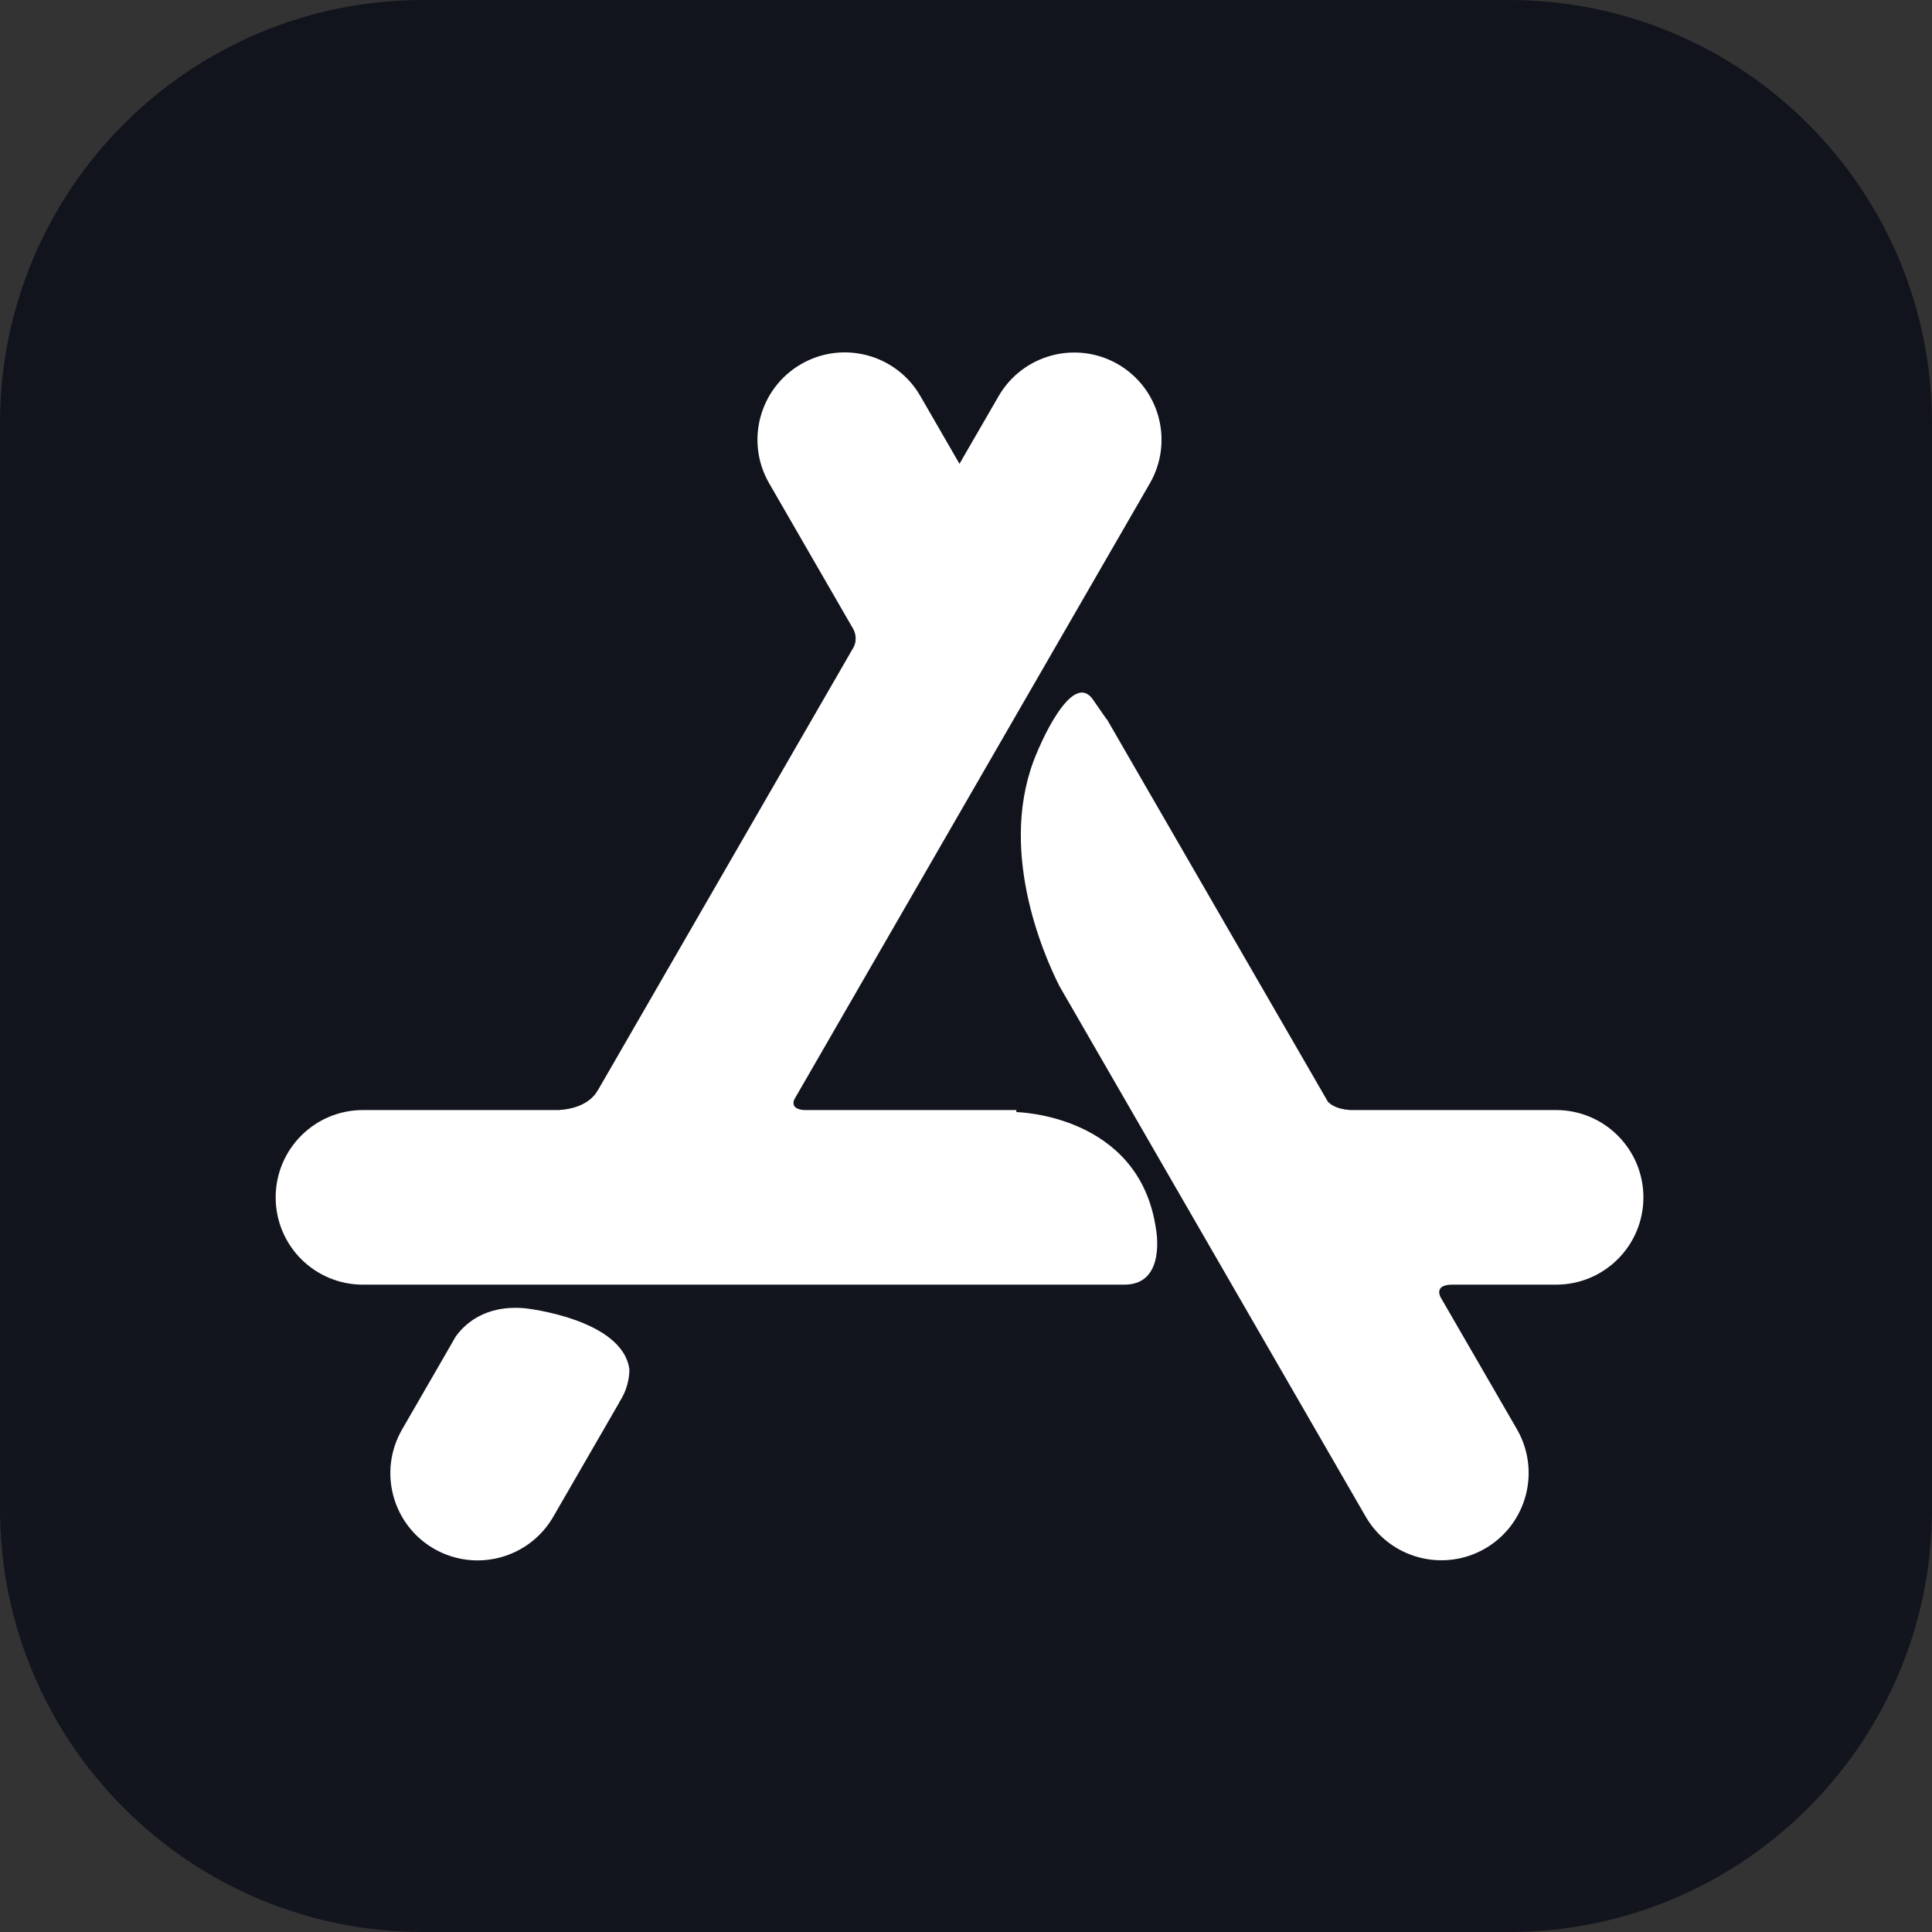 <svg width="16" height="16" viewBox="0 0 16 16" fill="none" xmlns="http://www.w3.org/2000/svg">
<rect x="0" y="0" width="16" height="16" fill="#333333" stroke="none"/>
<g clip-path="url(#clip0_4036_600)">
<path d="M3.504 0H12.496C14.431 0 16 1.569 16 3.504V12.496C16 14.431 14.431 16 12.496 16H3.504C1.569 16 0 14.431 0 12.496V3.504C0 1.569 1.569 0 3.504 0Z" fill="url(#paint0_linear_4036_600)"/>
<path d="M5.128 11.613L5.129 11.614L4.582 12.561C4.382 12.907 3.94 13.025 3.594 12.826C3.248 12.626 3.13 12.184 3.33 11.838L3.733 11.14L3.771 11.073C3.84 10.974 4.011 10.802 4.352 10.835C4.352 10.835 5.154 10.922 5.212 11.339C5.212 11.339 5.22 11.476 5.128 11.613ZM12.887 9.193H11.181C11.065 9.185 11.014 9.144 10.994 9.12L10.993 9.117L9.166 5.955L9.164 5.956L9.055 5.799C8.875 5.525 8.59 6.227 8.59 6.227C8.25 7.009 8.638 7.898 8.774 8.167L11.31 12.56C11.51 12.906 11.952 13.024 12.298 12.825C12.644 12.625 12.762 12.183 12.563 11.837L11.928 10.739C11.916 10.712 11.895 10.64 12.025 10.639H12.887C13.286 10.639 13.61 10.316 13.61 9.916C13.61 9.517 13.286 9.193 12.887 9.193ZM9.573 10.176C9.573 10.176 9.664 10.639 9.312 10.639H8.96L3.006 10.639C2.606 10.639 2.283 10.316 2.283 9.916C2.283 9.517 2.606 9.193 3.006 9.193H4.627C4.889 9.178 4.951 9.027 4.951 9.027L4.952 9.028L7.068 5.362L7.068 5.362C7.106 5.291 7.074 5.224 7.069 5.214L6.37 4.003C6.17 3.657 6.289 3.215 6.635 3.015C6.98 2.816 7.423 2.934 7.622 3.28L7.946 3.841L8.27 3.281C8.47 2.935 8.912 2.817 9.258 3.016C9.604 3.216 9.722 3.658 9.522 4.004L6.578 9.105C6.565 9.136 6.561 9.184 6.657 9.193H8.417L8.417 9.21C8.417 9.21 9.435 9.226 9.573 10.176Z" fill="white"/>
</g>
<defs>
<linearGradient id="paint0_linear_4036_600" x1="2048" y1="0" x2="2048" y2="4096" gradientUnits="userSpaceOnUse">
<stop stop-color="#12141D"/>
<stop offset="1" stop-color="#1A74E8"/>
</linearGradient>
<clipPath id="clip0_4036_600">
<rect width="16" height="16" fill="white"/>
</clipPath>
</defs>
</svg>
